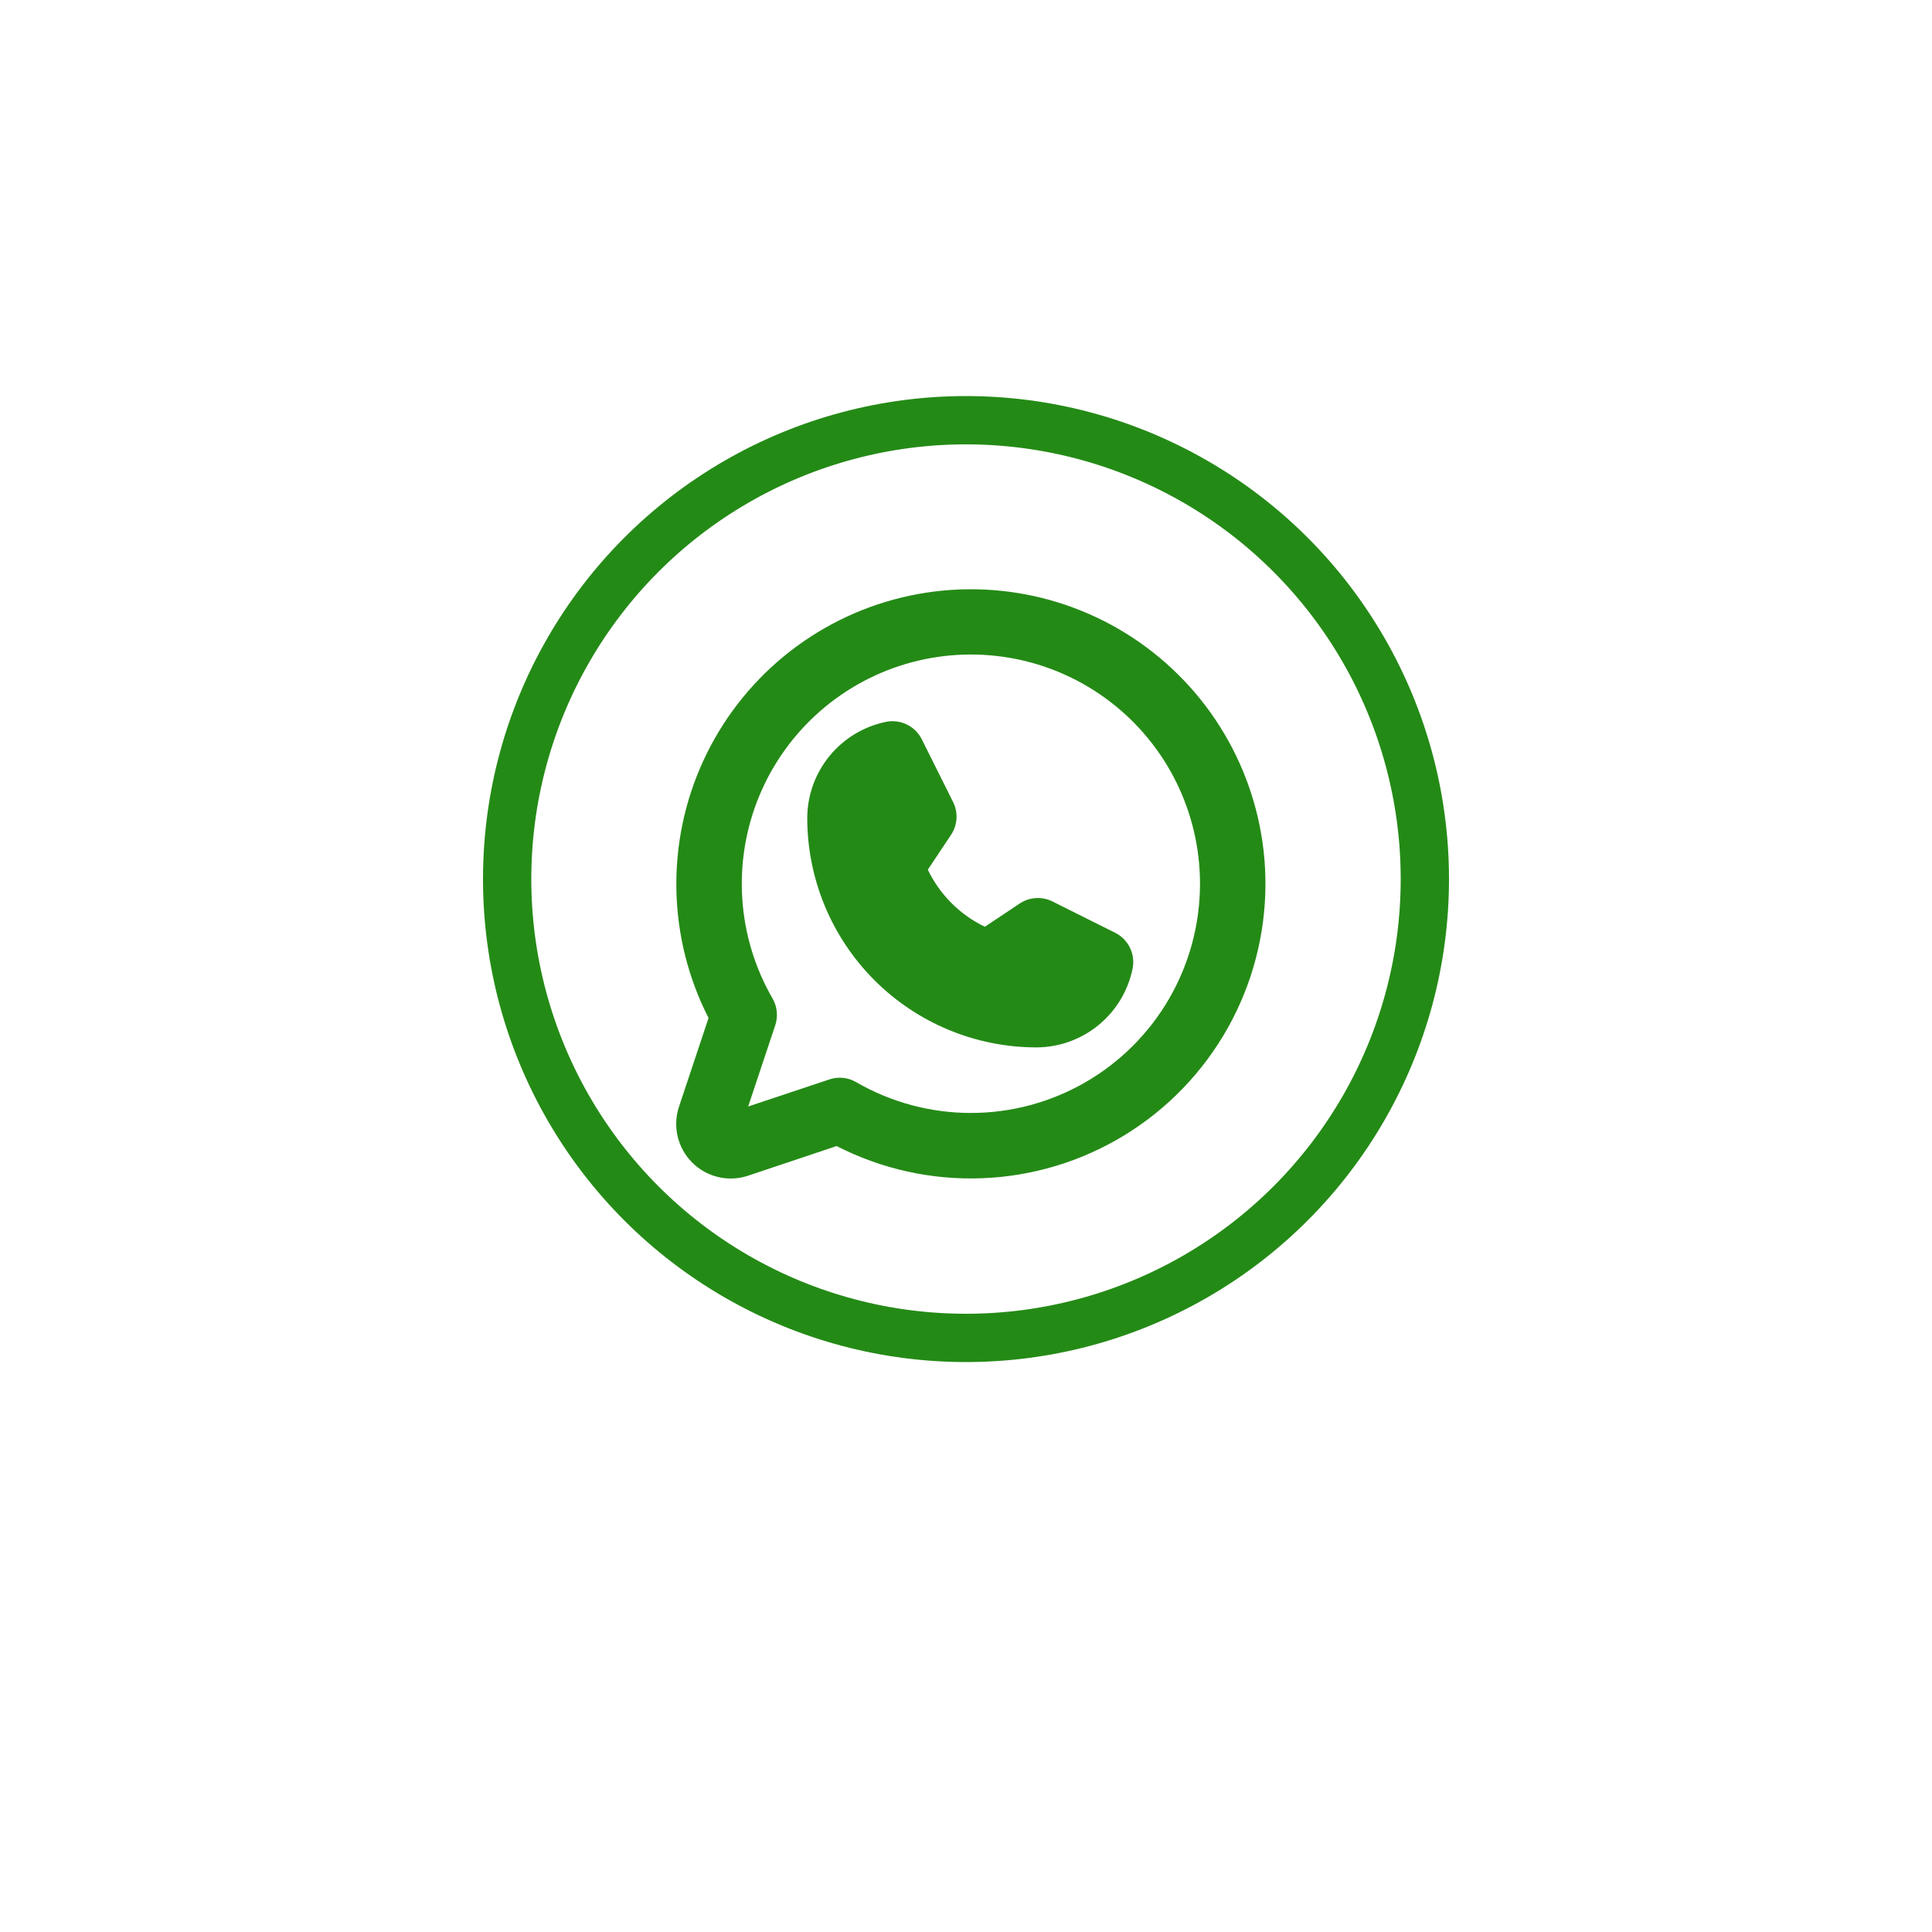 <?xml version="1.0" encoding="UTF-8"?> <svg xmlns="http://www.w3.org/2000/svg" width="200" height="200" viewBox="0 0 200 200" fill="none"> <circle cx="100" cy="91" r="47.5" stroke="#248A16" stroke-width="5"></circle> <path d="M117.25 100.251C116.785 102.554 115.538 104.626 113.722 106.115C111.906 107.605 109.631 108.421 107.283 108.426C100.995 108.42 94.966 105.917 90.52 101.468C86.074 97.019 83.573 90.987 83.566 84.696C83.571 82.346 84.387 80.07 85.876 78.253C87.365 76.436 89.435 75.189 91.737 74.723C92.465 74.579 93.22 74.678 93.886 75.005C94.552 75.331 95.092 75.868 95.424 76.531L98.666 83.029C98.932 83.563 99.052 84.157 99.015 84.752C98.978 85.348 98.784 85.922 98.454 86.419L96.049 90.029C97.287 92.614 99.37 94.697 101.952 95.937L105.561 93.53C106.057 93.199 106.631 93.006 107.226 92.969C107.821 92.931 108.415 93.052 108.949 93.318L115.443 96.561C116.106 96.893 116.642 97.434 116.969 98.101C117.295 98.767 117.394 99.522 117.25 100.251ZM131 91.476C131.001 96.702 129.66 101.841 127.107 106.4C124.553 110.959 120.871 114.785 116.415 117.512C111.959 120.238 106.878 121.774 101.658 121.971C96.439 122.169 91.256 121.021 86.607 118.639L77.45 121.704C76.454 122.04 75.383 122.091 74.359 121.851C73.335 121.611 72.398 121.089 71.654 120.345C70.91 119.601 70.389 118.664 70.149 117.639C69.909 116.614 69.96 115.543 70.296 114.545L73.348 105.384C71.252 101.276 70.114 96.746 70.02 92.135C69.925 87.524 70.877 82.951 72.803 78.761C74.729 74.571 77.58 70.873 81.14 67.943C84.701 65.014 88.879 62.931 93.36 61.85C97.841 60.769 102.508 60.718 107.012 61.702C111.515 62.686 115.737 64.679 119.36 67.53C122.983 70.382 125.912 74.018 127.928 78.165C129.945 82.313 130.995 86.864 131 91.476ZM124.224 91.476C124.222 87.836 123.384 84.245 121.774 80.981C120.164 77.717 117.824 74.868 114.937 72.653C112.051 70.438 108.693 68.917 105.125 68.209C101.556 67.5 97.873 67.622 94.359 68.565C90.846 69.509 87.596 71.248 84.862 73.649C82.128 76.05 79.982 79.049 78.591 82.412C77.201 85.775 76.602 89.414 76.841 93.046C77.08 96.678 78.151 100.207 79.972 103.358C80.212 103.774 80.362 104.236 80.41 104.713C80.459 105.191 80.406 105.674 80.254 106.13L77.45 114.545L85.861 111.74C86.207 111.625 86.57 111.566 86.934 111.565C87.529 111.566 88.114 111.724 88.628 112.023C92.234 114.11 96.326 115.211 100.491 115.213C104.657 115.216 108.75 114.121 112.358 112.038C115.967 109.955 118.963 106.958 121.046 103.349C123.129 99.739 124.225 95.644 124.224 91.476Z" fill="#248A16"></path> </svg> 